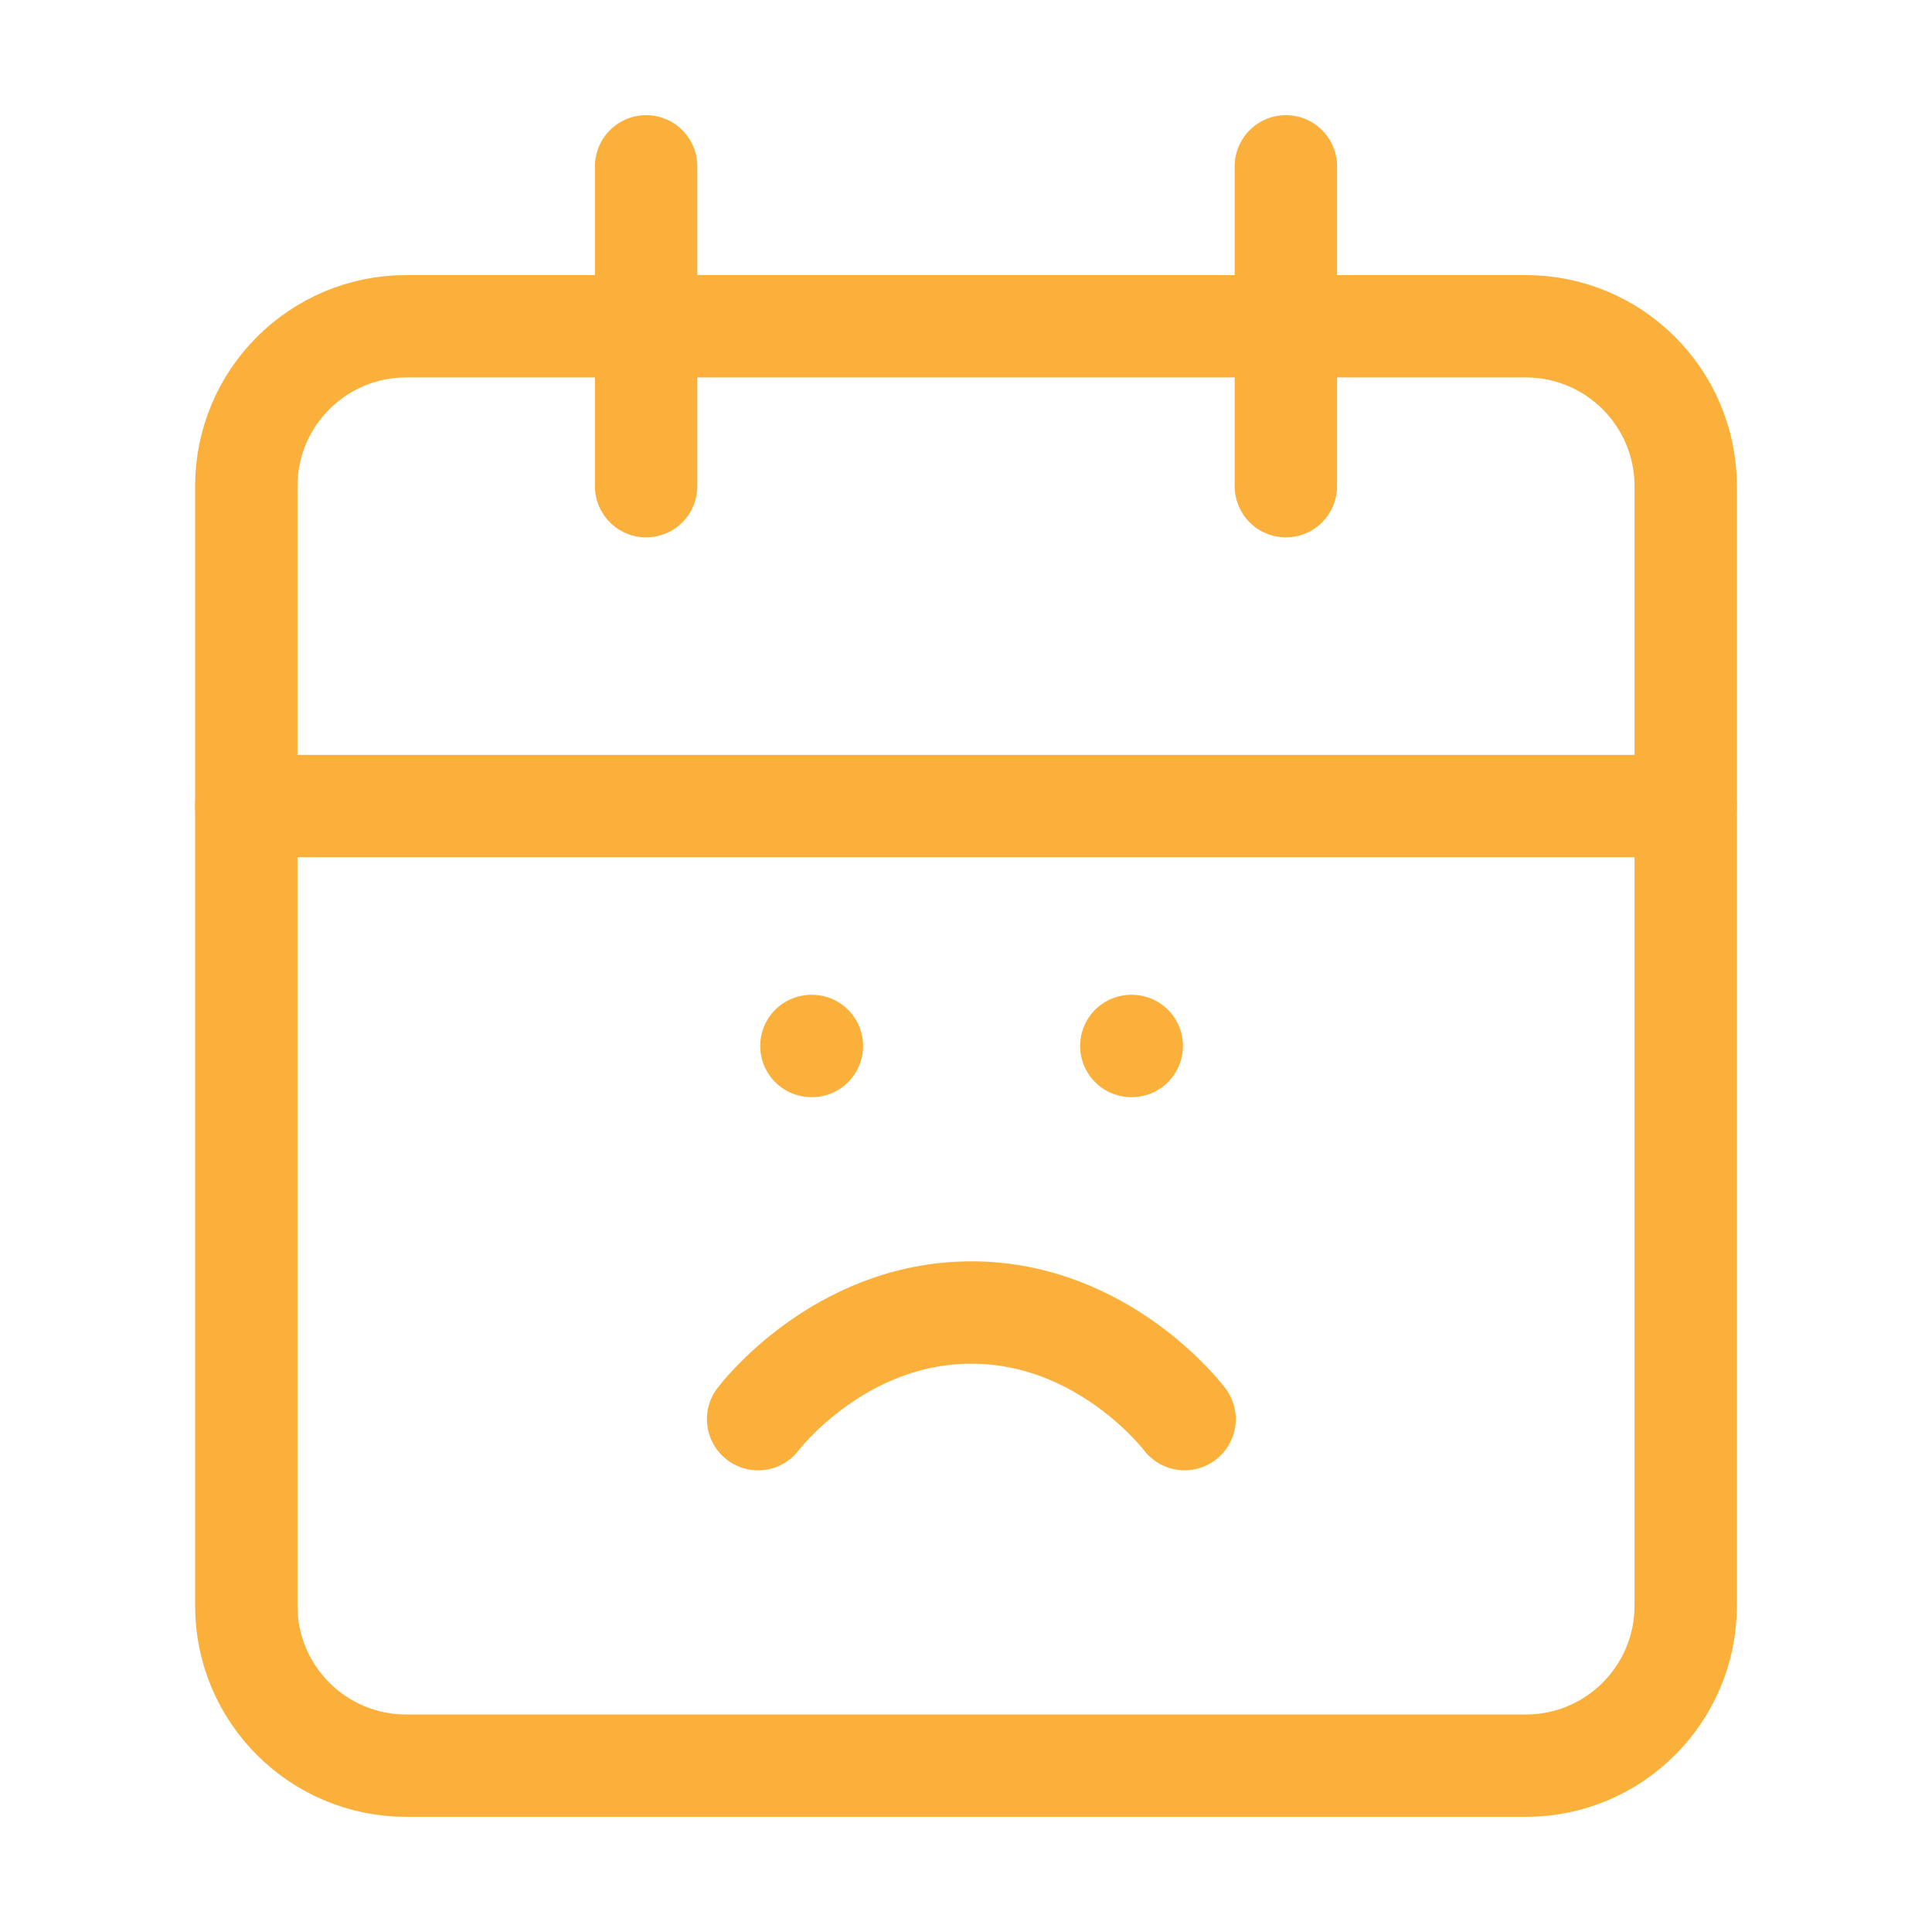 <svg width="151" height="151" viewBox="0 0 151 151" fill="none" xmlns="http://www.w3.org/2000/svg">
<path d="M119.25 25.5H31.75C24.846 25.5 19.25 31.096 19.25 38V125.5C19.25 132.403 24.846 138 31.75 138H119.25C126.154 138 131.75 132.403 131.75 125.5V38C131.75 31.096 126.154 25.5 119.25 25.5Z" stroke="#FBB03B" stroke-width="8" stroke-linecap="round" stroke-linejoin="round"/>
<path d="M100.5 13V38" stroke="#FBB03B" stroke-width="8" stroke-linecap="round" stroke-linejoin="round"/>
<path d="M50.5 13V38" stroke="#FBB03B" stroke-width="8" stroke-linecap="round" stroke-linejoin="round"/>
<path d="M19.25 63H131.75" stroke="#FBB03B" stroke-width="8" stroke-linecap="round" stroke-linejoin="round"/>
<path d="M92.583 110.917C92.583 110.917 86.333 102.583 75.917 102.583C65.5 102.583 59.25 110.917 59.25 110.917" stroke="#FBB03B" stroke-width="8" stroke-linecap="round" stroke-linejoin="round"/>
<path d="M63.416 81.75H63.457" stroke="#FBB03B" stroke-width="8" stroke-linecap="round" stroke-linejoin="round"/>
<path d="M88.417 81.75H88.457" stroke="#FBB03B" stroke-width="8" stroke-linecap="round" stroke-linejoin="round"/>
</svg>
